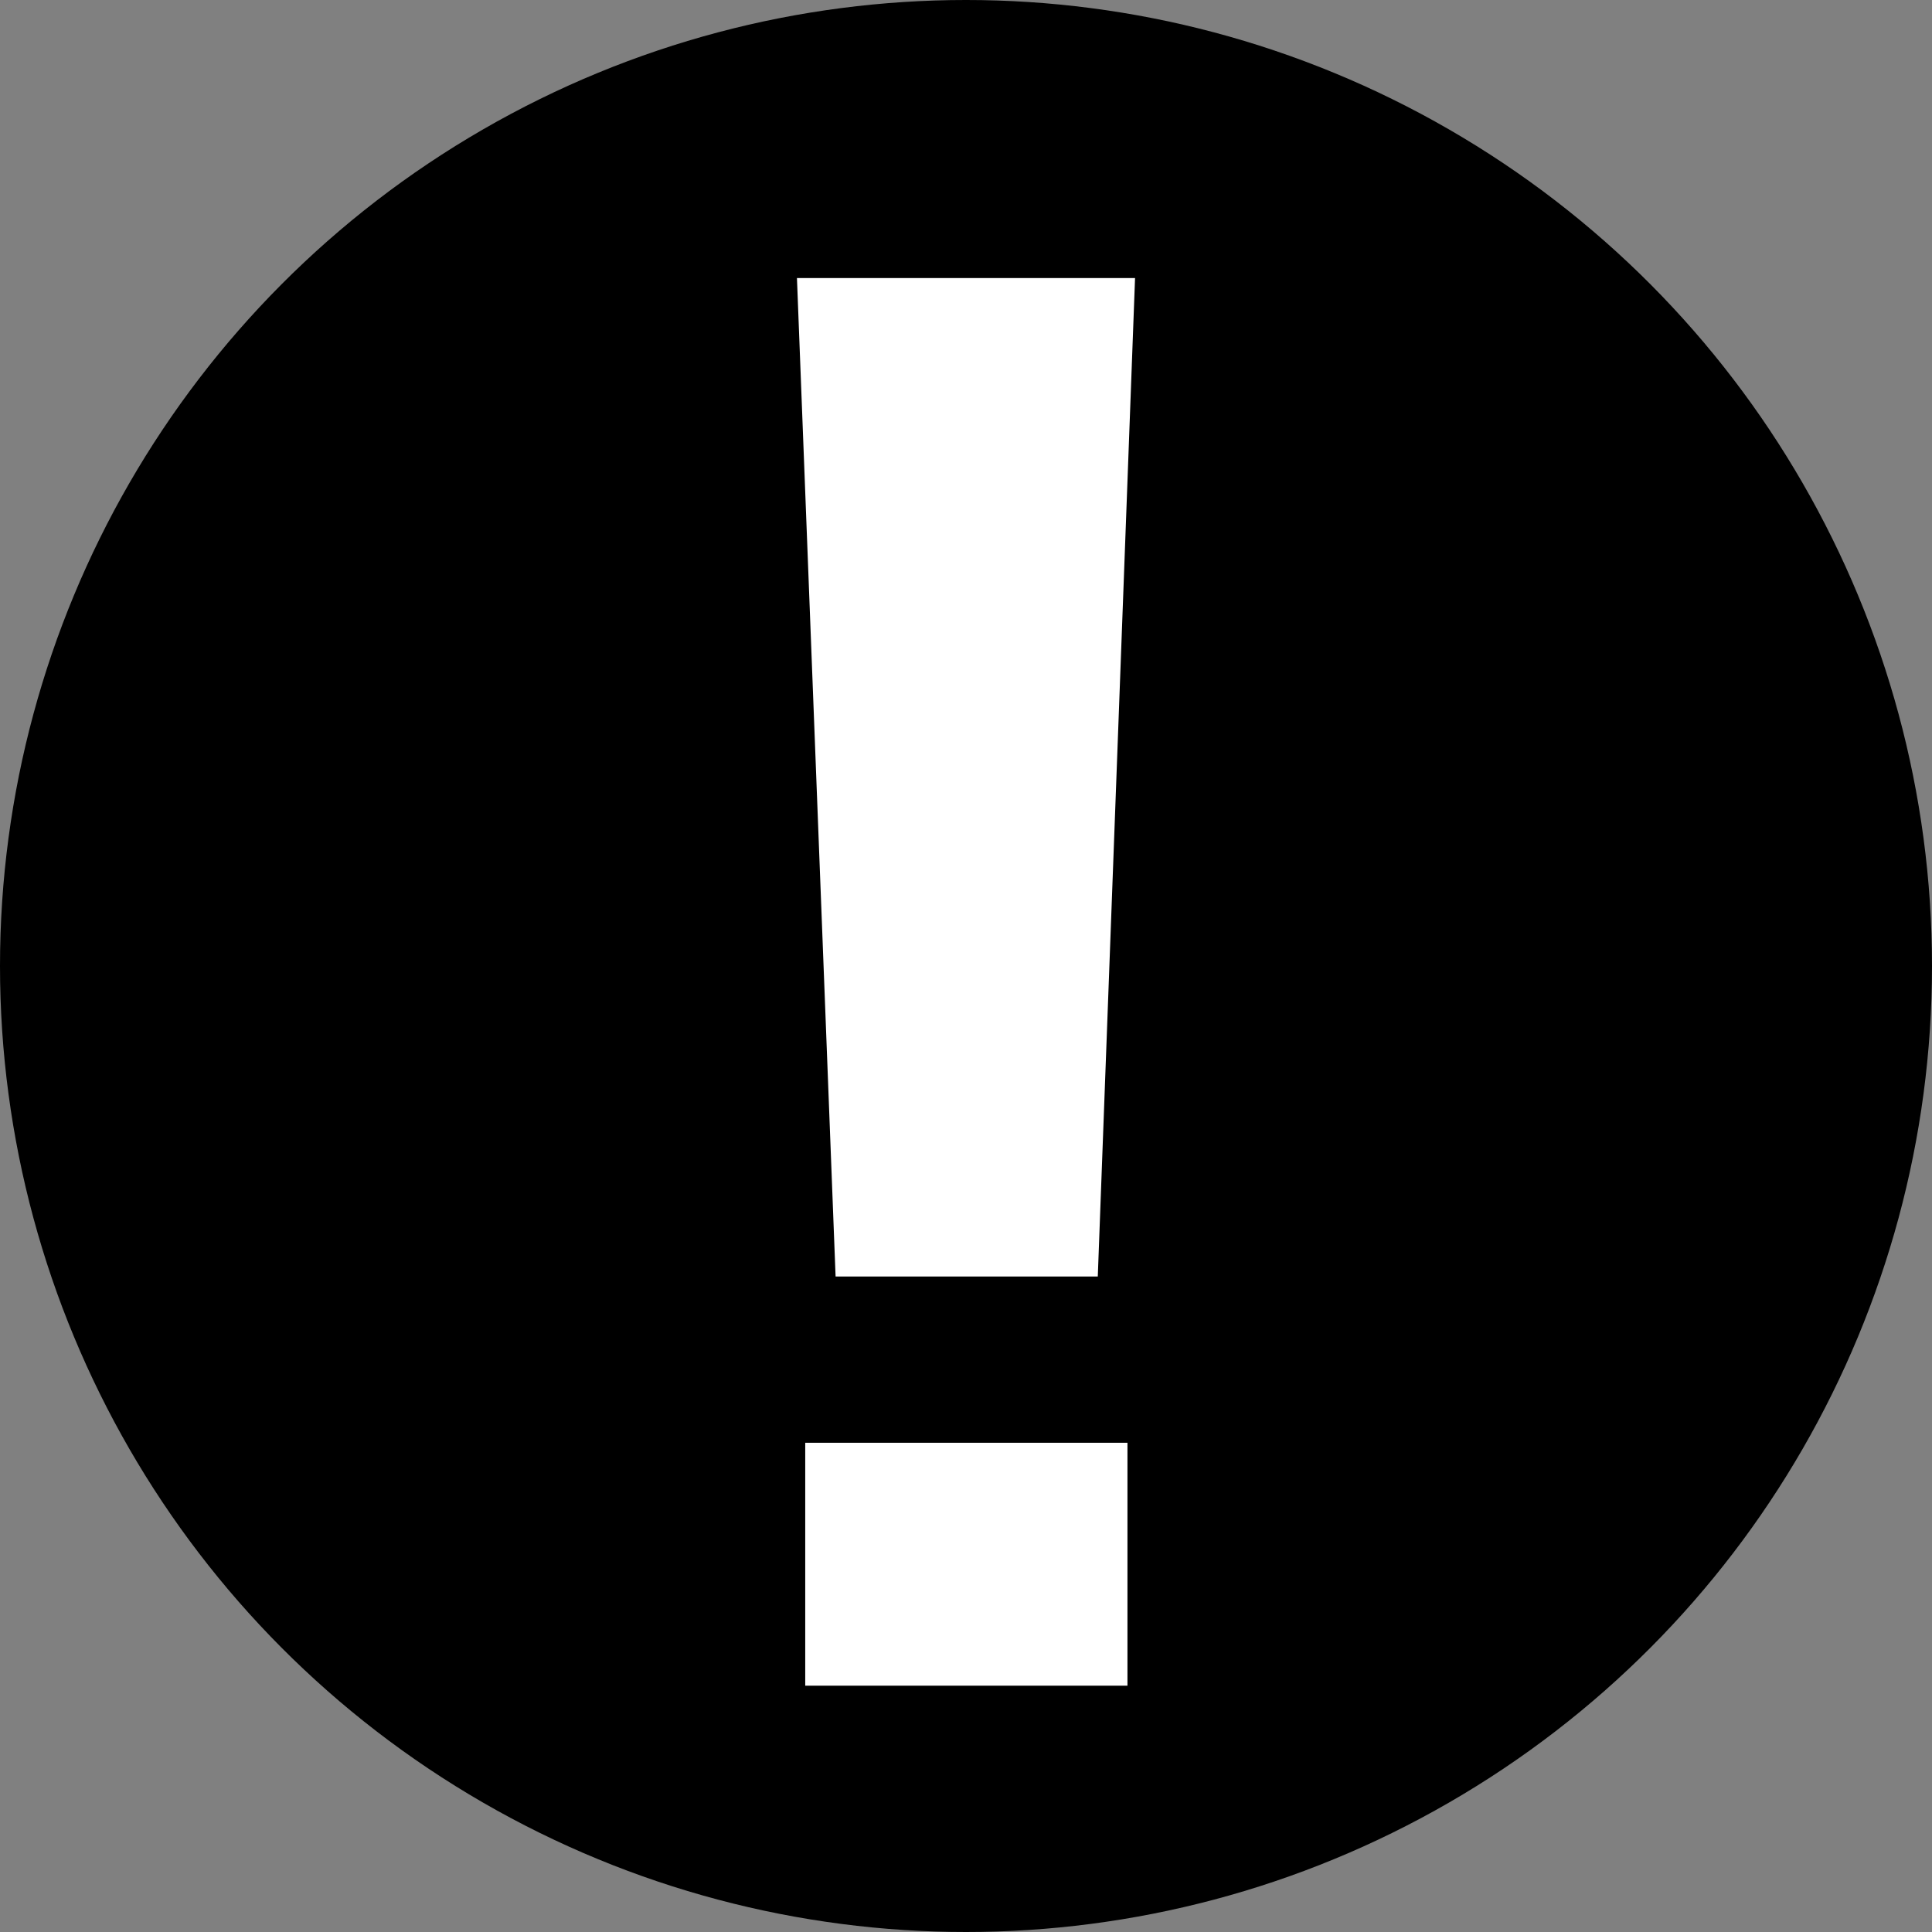 <?xml version="1.0" encoding="UTF-8"?><svg id="_レイヤー_1" xmlns="http://www.w3.org/2000/svg" width="28" height="28" viewBox="0 0 28 28"><rect x="0" y="0" width="28" height="28" fill="#808080" stroke="none"/><defs><style>.cls-1,.cls-2{stroke-width:0px;}.cls-2{fill:#fff;}</style></defs><circle class="cls-1" cx="14" cy="14" r="14"/><path class="cls-2" d="m16.45,4.03l-.54,14.47h-3.8l-.56-14.47h4.9Zm-.11,20.4h-4.67v-3.52h4.67v3.52Z"/></svg>